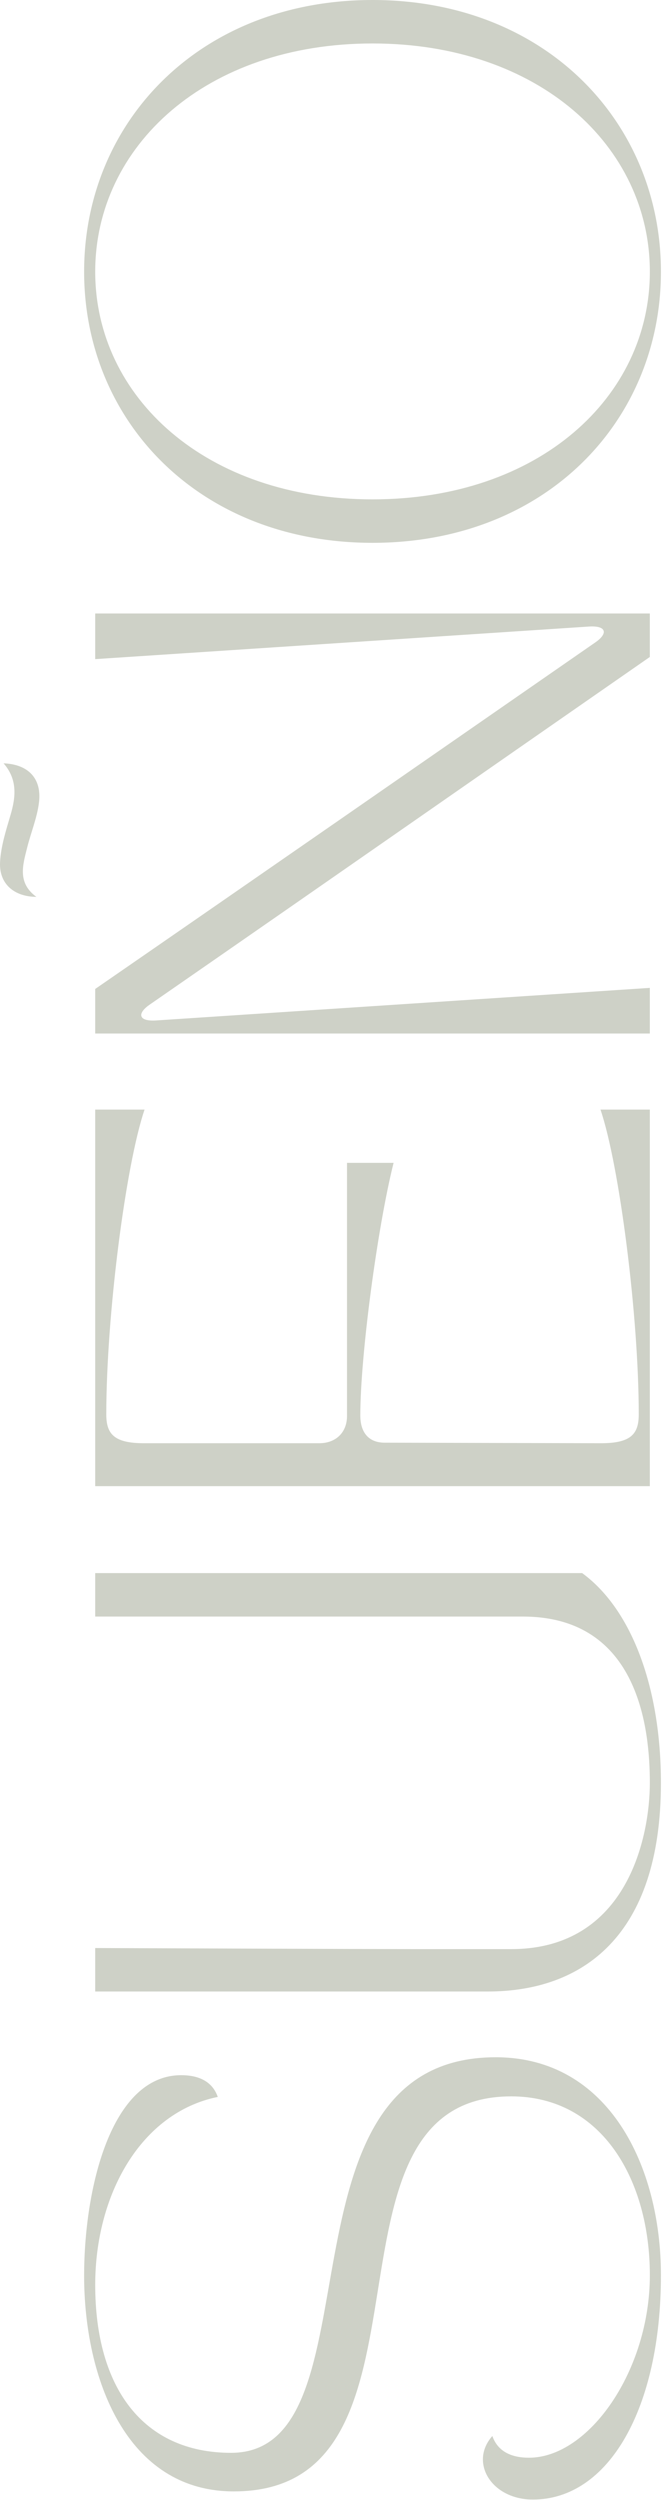 <svg width="145" height="547" viewBox="0 0 145 547" fill="none" xmlns="http://www.w3.org/2000/svg">
<path d="M105.771 538.104C105.771 536.44 106.379 534.656 107.837 532.991C109.052 536.44 112.088 537.747 115.855 537.747C128.975 537.747 142.338 518.725 142.338 497.8C142.338 477.232 132.012 458.684 111.967 458.684C66.532 458.684 99.454 545.118 51.225 545.118C27.536 545.118 18.425 520.152 18.425 497.919C18.425 479.015 24.256 454.048 39.685 454.048C43.45 454.048 46.488 455.356 47.702 458.803C30.816 462.251 20.855 480.204 20.855 499.94C20.855 522.41 31.302 536.677 50.618 536.677C84.026 536.677 58.272 450.125 108.566 450.125C133.348 450.125 144.767 474.021 144.767 497.8C144.767 526.928 133.348 546.902 116.705 546.902C110.266 546.902 105.771 542.741 105.771 538.104Z" fill="#3F4A22" fill-opacity="0.25"/>
<path d="M106.863 435.739L20.853 435.739L20.853 426.227C20.853 426.227 81.23 426.465 90.22 426.465L111.965 426.465C137.476 426.465 142.336 401.736 142.336 390.084C142.336 378.552 140.028 353.703 114.516 353.703L20.853 353.703L20.853 344.192L127.515 344.192C138.57 352.277 144.765 369.635 144.765 390.084C144.765 423.85 127.393 435.739 106.863 435.739Z" fill="#3F4A22" fill-opacity="0.25"/>
<path d="M20.853 325.17L20.853 242.778L31.665 242.778C27.534 254.905 23.282 287.838 23.282 309.476C23.282 313.756 24.983 315.777 31.543 315.777L69.932 315.777C73.576 315.777 76.006 313.4 76.006 309.832L76.006 254.43L86.211 254.43C82.688 268.458 78.922 296.517 78.922 309.713C78.922 313.281 80.622 315.658 84.267 315.658L131.645 315.777C138.206 315.777 139.906 313.756 139.906 309.476C139.906 287.838 135.654 254.905 131.524 242.778L142.336 242.778L142.336 325.17L20.853 325.17Z" fill="#3F4A22" fill-opacity="0.25"/>
<path d="M20.853 226.133L20.853 216.384C55.84 192.249 91.313 167.639 130.431 140.532C131.645 139.699 132.253 138.867 132.253 138.273C132.253 137.441 131.159 136.965 129.094 137.083L20.853 144.217L20.853 134.23L142.336 134.23L142.336 143.742C106.012 168.947 75.52 190.229 32.758 219.832C31.543 220.665 30.936 221.496 30.936 222.091C30.936 222.923 32.029 223.399 34.094 223.28L142.336 216.147L142.336 226.133L20.853 226.133Z" fill="#3F4A22" fill-opacity="0.25"/>
<path d="M81.597 118.772C43.693 118.772 18.425 92.14 18.425 59.446C18.425 26.751 43.693 3.56619e-05 81.597 3.40678e-05C119.5 3.24738e-05 144.767 26.751 144.767 59.446C144.767 92.14 119.499 118.772 81.597 118.772ZM142.338 59.446C142.338 31.981 118.041 9.511 81.597 9.511C45.152 9.511 20.855 31.981 20.855 59.446C20.855 86.91 45.151 109.261 81.597 109.261C118.042 109.261 142.338 86.91 142.338 59.446Z" fill="#3F4A22" fill-opacity="0.25"/>
<path d="M7.966 196.232C3.055 196.208 -0.231 193.348 0.013 188.638C0.194 185.154 1.316 181.679 2.315 178.283C3.491 174.289 3.823 170.511 0.782 167.015C6.153 167.216 9.162 170.303 8.547 175.515C8.151 178.87 6.792 182.108 5.959 185.421C4.999 189.244 3.749 193.154 7.966 196.232Z" fill="#3F4A22" fill-opacity="0.25"/>
</svg>

